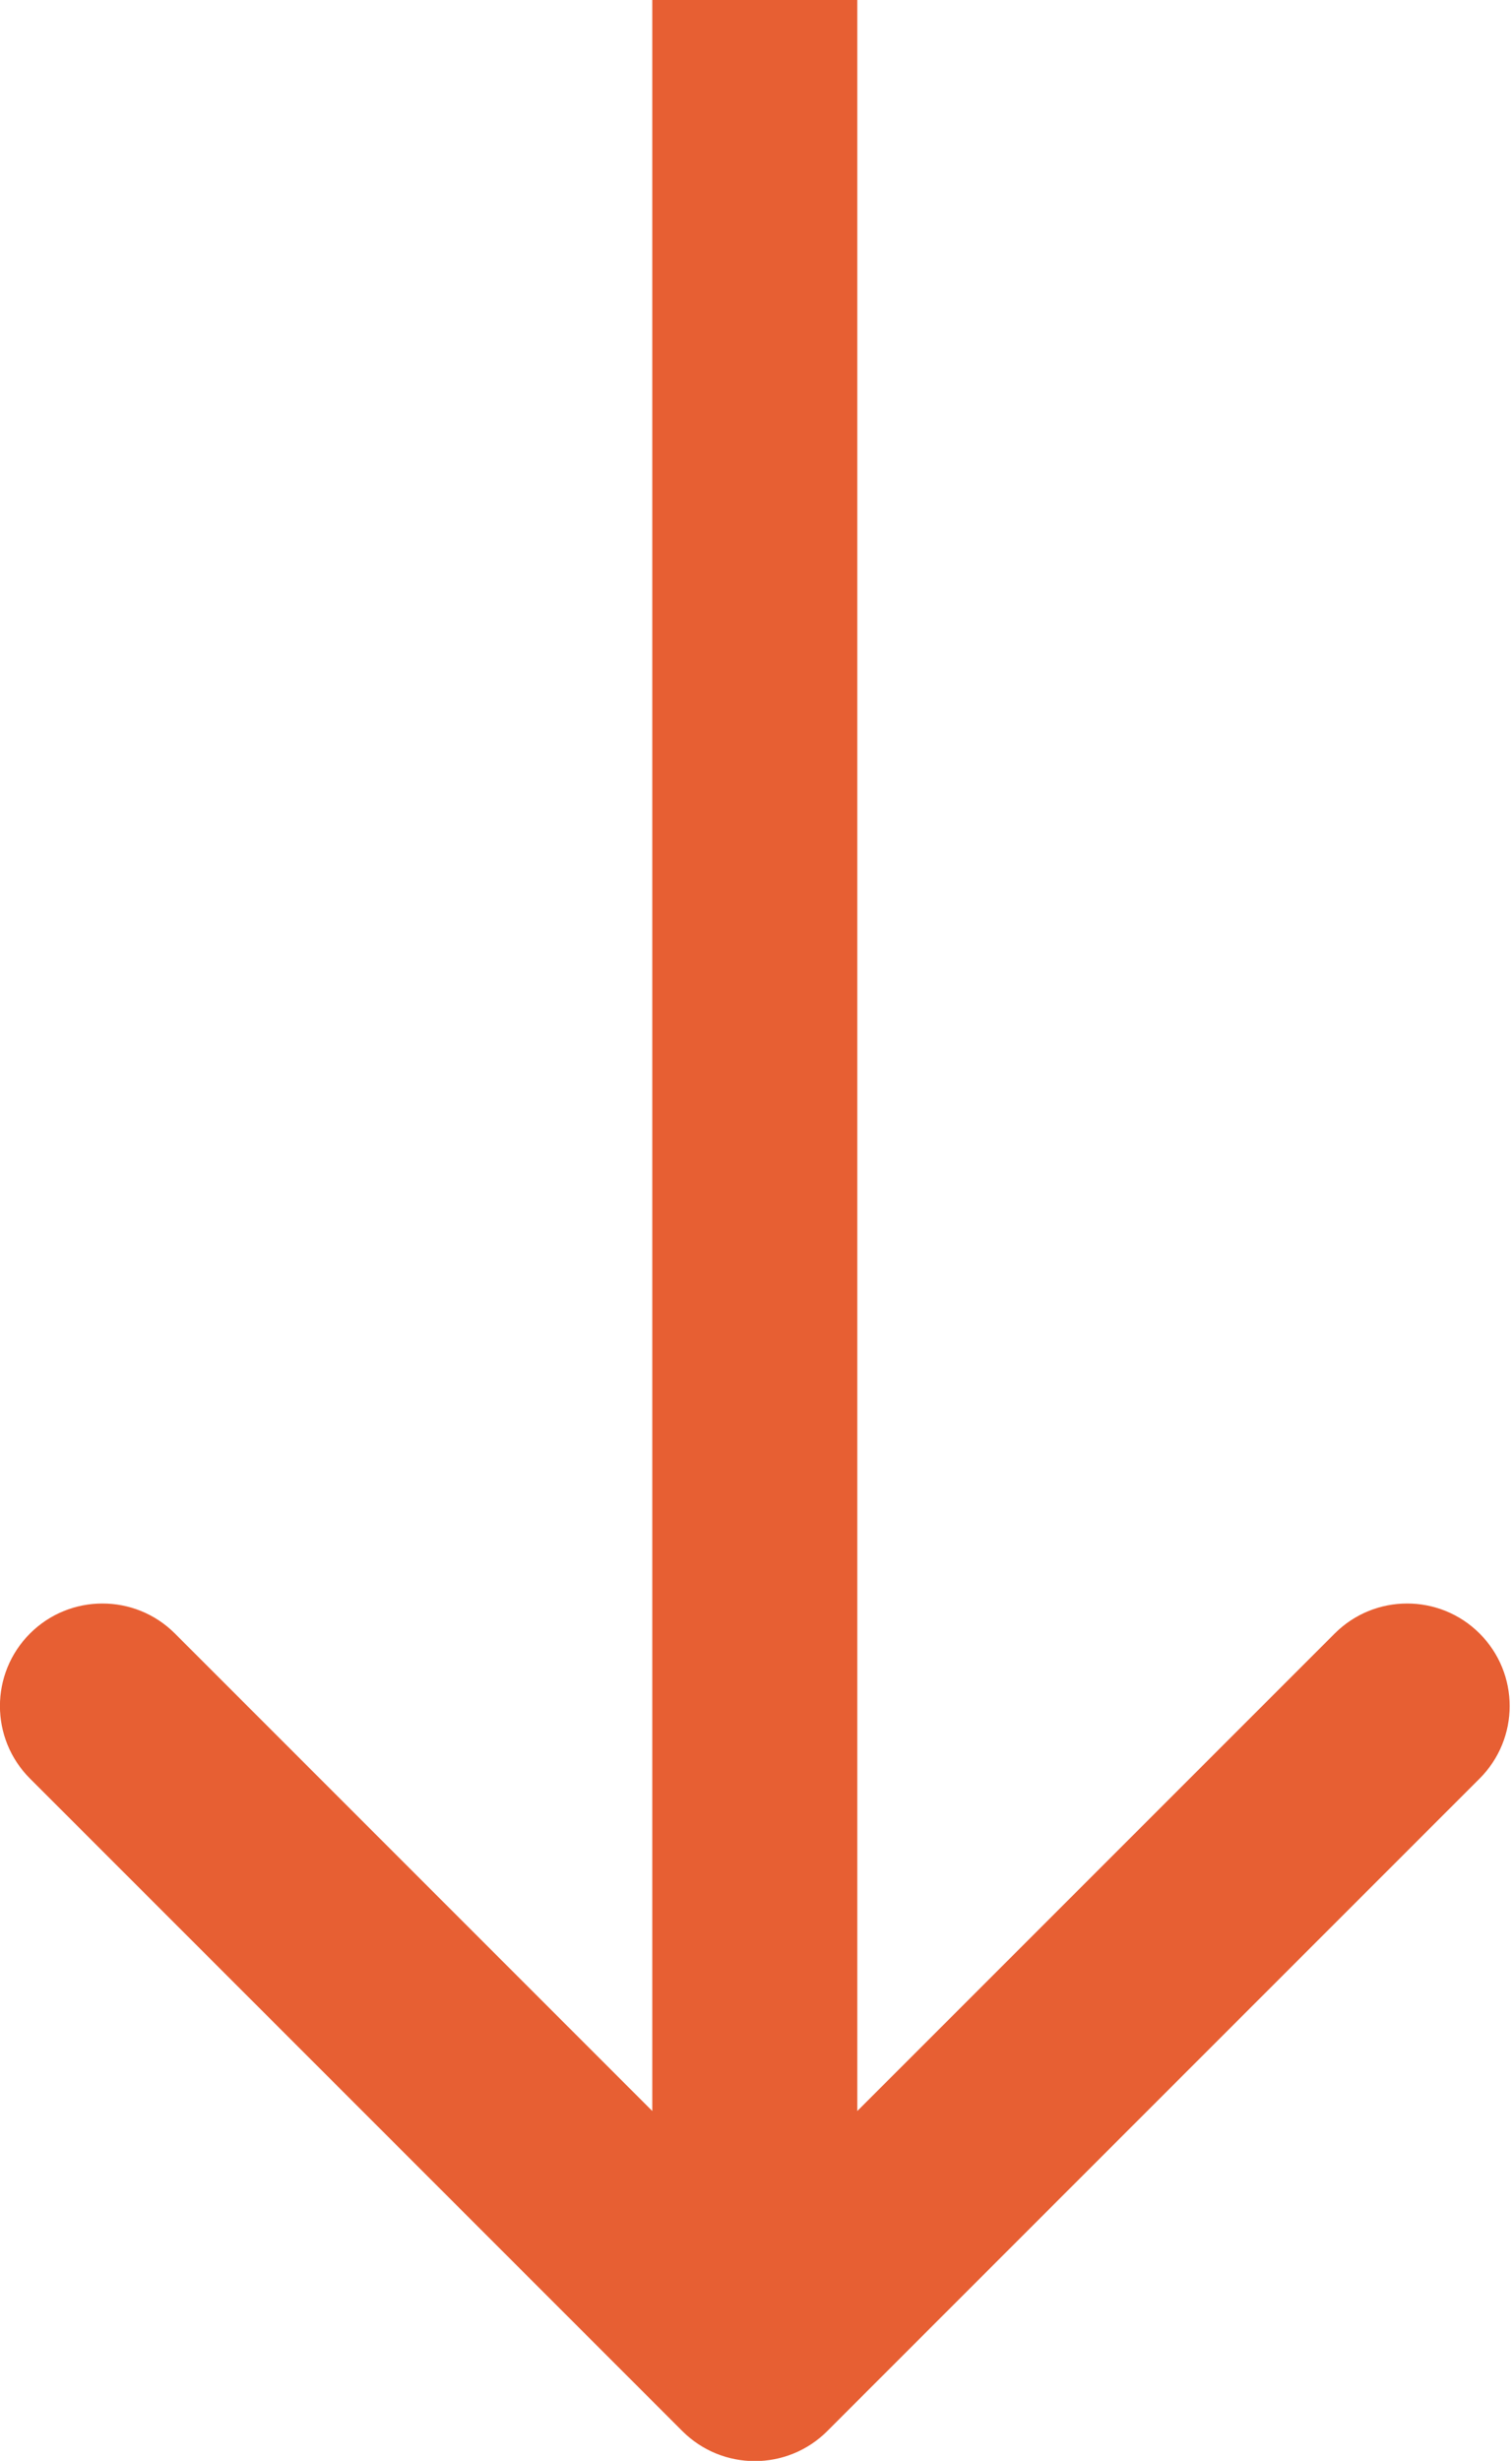 <?xml version="1.0" encoding="UTF-8"?>
<svg xmlns="http://www.w3.org/2000/svg" width="59" height="96" viewBox="0 0 59 96" fill="none"> <path d="M26.625 94.837C28.187 96.4 30.72 96.4 32.282 94.837L57.737 69.382C59.3 67.819 59.3 65.287 57.737 63.725C56.175 62.163 53.643 62.163 52.081 63.725L29.453 86.352L6.826 63.725C5.264 62.163 2.731 62.163 1.169 63.725C-0.393 65.287 -0.393 67.819 1.169 69.382L26.625 94.837ZM25.453 -0.002L25.453 92.009H33.453L33.453 -0.002L25.453 -0.002Z" fill="#E75F33"/> </svg>
